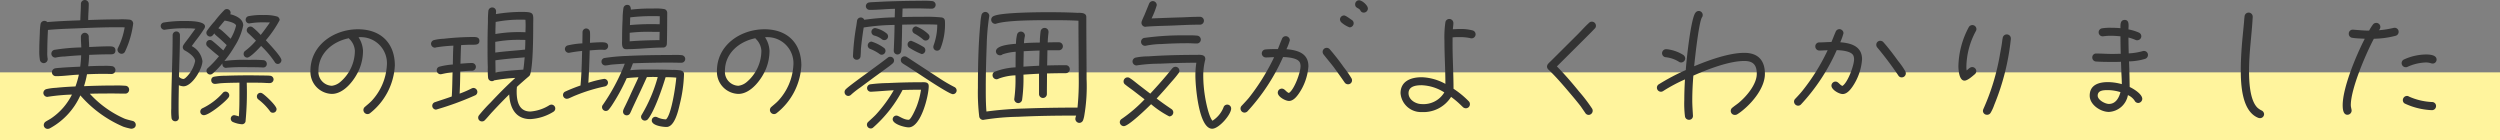 <svg xmlns="http://www.w3.org/2000/svg" width="369" height="20.68" viewBox="0 0 369 20.68">
  <rect x="0" y="0" width="369" height="20.68" fill="#808080" stroke="none"/>
  <g id="グループ_13755" data-name="グループ 13755" transform="translate(0 -0.82)">
    <line id="線_165" data-name="線 165" x2="369" transform="translate(0 16.5)" fill="none" stroke="#fff49d" stroke-width="10"/>
    <path id="パス_2607" data-name="パス 2607" d="M17.16-13.7a.587.587,0,0,0-.54-.58,10.361,10.361,0,0,0-1.58-.04c-1.5,0-3.02.04-4.52.1v-.08c0-.76.08-1.54.08-2.3a.58.58,0,0,0-.58-.58.58.58,0,0,0-.58.58c0,.74-.06,1.48-.08,2.22a.68.68,0,0,1-.02.2c-1.62.06-3.24.12-4.86.26a.576.576,0,0,0-.42-.18.581.581,0,0,0-.58.5,8.915,8.915,0,0,0-.1,1.26c-.04.86-.08,1.72-.08,2.58a7.175,7.175,0,0,0,.1,1.48.6.6,0,0,0,.56.42.594.594,0,0,0,.58-.58.44.44,0,0,0-.02-.16,4.933,4.933,0,0,1-.04-.94c0-1.08.04-2.16.1-3.22,1.46-.14,2.94-.18,4.4-.24,1.96-.08,3.9-.16,5.84-.16.36,0,.72,0,1.08.02a10.686,10.686,0,0,1-.98,3.02.651.651,0,0,0-.08.28.63.63,0,0,0,.6.6.565.565,0,0,0,.5-.3A13.658,13.658,0,0,0,17.16-13.7Zm.38,14.94a.6.6,0,0,0-.5-.58c-.38-.1-.76-.18-1.14-.32a15.283,15.283,0,0,1-5.14-3.68c1.14-.04,2.3-.04,3.44-.04.6,0,1.18.02,1.76.02a.568.568,0,0,0,.6-.56.564.564,0,0,0-.54-.6,15.333,15.333,0,0,0-1.66-.04c-1.48,0-2.98.04-4.46.1a13.319,13.319,0,0,0,.44-1.76q1.32-.06,2.64-.06c.34,0,.66.02.98.02a.573.573,0,0,0,.58-.54A.582.582,0,0,0,14-7.42a7.76,7.76,0,0,0-1.18-.04c-.76,0-1.54.02-2.3.06a15.855,15.855,0,0,0,.14-1.68c.98-.04,1.94-.08,2.92-.08.42,0,.96.06.96-.58,0-.6-.54-.6-.98-.6-.96,0-1.94.06-2.9.1,0-.52-.06-1.02-.06-1.54a.586.586,0,0,0-.62-.56.6.6,0,0,0-.54.62c0,.52.04,1.02.06,1.54a28.3,28.3,0,0,0-3.98.36.577.577,0,0,0-.44.56.58.58,0,0,0,.58.58A.34.34,0,0,0,5.8-8.7a6.571,6.571,0,0,1,1.26-.14c.8-.08,1.62-.14,2.42-.18a15.855,15.855,0,0,1-.14,1.68c-.88.04-1.76.08-2.62.14-.34.04-.7.04-1.04.1a.6.6,0,0,0-.52.58.58.58,0,0,0,.58.58H5.8c1.12,0,2.22-.18,3.34-.22a13.272,13.272,0,0,1-.5,1.74c-.96.04-1.92.1-2.88.2a7.925,7.925,0,0,0-1.36.18.6.6,0,0,0-.5.58.6.6,0,0,0,.6.58c.04,0,.06-.02.1-.02a28.772,28.772,0,0,1,3.52-.32,9.121,9.121,0,0,1-3,3.46c-.28.2-.58.34-.86.52a.622.622,0,0,0-.3.52.564.564,0,0,0,.58.56.706.706,0,0,0,.28-.06A10.344,10.344,0,0,0,9.36-3.1,17.6,17.6,0,0,0,15.7,1.52a8.756,8.756,0,0,0,1.14.3C17.2,1.82,17.54,1.64,17.54,1.24ZM39.04-8.3c0-.52-1.9-2.5-2.3-2.94a16.13,16.13,0,0,0,2.04-2.98.592.592,0,0,0-.36-.52,6.548,6.548,0,0,0-1.98-.22,10.47,10.47,0,0,0-2.24.16.539.539,0,0,0-.44.54.538.538,0,0,0,.54.54.866.866,0,0,1,.1-.02,11.664,11.664,0,0,1,2.04-.14c.3,0,.6,0,.9.02-.44.62-.88,1.24-1.36,1.84a10.326,10.326,0,0,0-1.18-1.12.543.543,0,0,0-.34-.12.538.538,0,0,0-.54.54.563.563,0,0,0,.2.42c.4.36.78.74,1.16,1.12a10.179,10.179,0,0,1-1.58,1.5.535.535,0,0,0-.24.46.526.526,0,0,0,.54.54c.44,0,1.74-1.38,2.04-1.72a14.044,14.044,0,0,1,2,2.36.534.534,0,0,0,.48.3A.566.566,0,0,0,39.04-8.3Zm-2.16.54a.541.541,0,0,0-.48-.54,18.312,18.312,0,0,0-2.1-.04,22.086,22.086,0,0,0-3.68.16,16.354,16.354,0,0,0,1.52-2.18,8.958,8.958,0,0,0,1.26-3.08c0-.96-1.12-1.46-1.92-1.64a.456.456,0,0,0,.06-.22.555.555,0,0,0-.56-.54.482.482,0,0,0-.36.14,16.157,16.157,0,0,0-1.44,1.66,12.721,12.721,0,0,0-1.12,1.4.539.539,0,0,0-.1.3.569.569,0,0,0,.54.56c.32,0,.46-.26.64-.48a.457.457,0,0,0,.14.2c.16.16.34.3.5.44.4.36.8.72,1.18,1.1-.16.26-.32.52-.5.78-.52-.46-1.1-1-1.64-1.42a.5.5,0,0,0-.34-.12.538.538,0,0,0-.54.54.517.517,0,0,0,.18.42c.52.48,1.14,1,1.7,1.44a15.31,15.31,0,0,1-1.66,1.76.5.5,0,0,0-.18.4.538.538,0,0,0,.54.54.575.575,0,0,0,.36-.14,11.633,11.633,0,0,0,1.46-1.52.544.544,0,0,0,.52.68.12.12,0,0,0,.08-.02,28.731,28.731,0,0,1,3.22-.08c.7,0,1.42,0,2.14.04h.06A.51.51,0,0,0,36.88-7.76Zm1.44,6.68c0-.5-1.64-2.02-2.08-2.3a.6.6,0,0,0-.3-.1.521.521,0,0,0-.52.54.531.531,0,0,0,.22.44,8.658,8.658,0,0,1,1.7,1.72.48.48,0,0,0,.44.24A.526.526,0,0,0,38.32-1.08Zm-.44-4.36A.551.551,0,0,0,37.36-6c-.3-.04-.62-.02-.92-.04-.7,0-1.42-.02-2.14-.02-1.18,0-2.36.02-3.52.06a9.369,9.369,0,0,0-1.68.14.5.5,0,0,0-.42.52.521.521,0,0,0,.52.54h.1c.28-.02.58-.08.86-.1.9-.06,1.78-.06,2.68-.08v1.54c0,1.14,0,2.3-.08,3.44a4.272,4.272,0,0,0-.68-.18.516.516,0,0,0-.52.52.534.534,0,0,0,.3.48,4,4,0,0,0,1.36.34.534.534,0,0,0,.52-.4,44.559,44.559,0,0,0,.18-5.74c.8,0,1.58,0,2.38.02.32.02.66.04,1,.04A.555.555,0,0,0,37.88-5.44ZM27.76-13.28c0-.82-2.38-.8-2.92-.8a18.236,18.236,0,0,0-3.16.22.536.536,0,0,0-.46.52.572.572,0,0,0,.56.56c.04,0,.06-.02.1-.02a17.586,17.586,0,0,1,3.08-.2,10.621,10.621,0,0,1,1.38.06l-.86,1.18c-.22.32-.76.96-.92,1.26a.564.564,0,0,0-.08.3.553.553,0,0,0,.32.48c.5.26,1.5.94,1.5,1.56a4.62,4.62,0,0,1-1.38,2.44.734.734,0,0,1-.34.2,1.036,1.036,0,0,1-.66-.32c.04-2.16.14-4,.14-6.16a.538.538,0,0,0-.54-.54.555.555,0,0,0-.54.56c0,3.7-.2,7.12-.2,10.82A8.427,8.427,0,0,0,22.82.26a.556.556,0,0,0,.54.46A.514.514,0,0,0,23.9.18V.1c-.04-.48-.04-.96-.04-1.44,0-1.08.02-2.18.04-3.26a1.988,1.988,0,0,0,.68.16c1.28,0,2.8-2.58,2.8-3.72a2.973,2.973,0,0,0-1.58-2.22l.54-.74A20.123,20.123,0,0,0,27.68-13,.651.651,0,0,0,27.76-13.28ZM31.34-3.12a.555.555,0,0,0-.56-.54.522.522,0,0,0-.42.22,9.363,9.363,0,0,1-2.94,2.22.56.56,0,0,0-.36.52.521.521,0,0,0,.54.52c.76,0,3.14-1.94,3.62-2.6A.5.5,0,0,0,31.34-3.12Zm1-10.26a7.247,7.247,0,0,1-.8,1.92C31.28-11.7,30-13,29.72-13c.3-.38.62-.76.94-1.14C30.98-14.1,32.34-13.82,32.34-13.38ZM55.78-7.5c0-3.34-2.1-5.36-5.44-5.36-3.54,0-7.02,2.34-7.02,6.14a3.26,3.26,0,0,0,3.16,3.4c1.9,0,3.54-2.28,4.14-3.86a7.1,7.1,0,0,0,.46-2.5,3.967,3.967,0,0,0-.66-2A3.848,3.848,0,0,1,54.6-7.5a8.388,8.388,0,0,1-2.22,5.18c-.32.34-.66.6-1,.9a.6.6,0,0,0-.24.48.615.615,0,0,0,.6.6.6.6,0,0,0,.36-.12A9.581,9.581,0,0,0,55.78-7.5Zm-5.9-2.18A6.069,6.069,0,0,1,47.7-5.06a2.331,2.331,0,0,1-1.22.54,2.062,2.062,0,0,1-1.98-2.2c0-2.6,2.1-4.34,4.5-4.82.02.08.06.1.12.16A2.615,2.615,0,0,1,49.88-9.68Zm29.58,8.5a.577.577,0,0,0-.58-.56.742.742,0,0,0-.28.08,6.139,6.139,0,0,1-2.82.94c-1.72,0-2.02-1.56-2.02-2.98,0-.22.02-.44.04-.66.56-.52,1.14-1.02,1.72-1.52a.6.6,0,0,0,.24-.34c.42-1.36.44-5.56.44-7.14,0-1.9.28-2.06-1.8-2.06a22.913,22.913,0,0,0-3.7.32c0-.12.02-.26.02-.38a.564.564,0,0,0-.54-.6.574.574,0,0,0-.6.52,14.264,14.264,0,0,0-.06,1.6q-.06,1.8-.06,3.6c0,1.02,0,2.06.04,3.1a13.2,13.2,0,0,0,.04,1.54.57.57,0,0,0,.58.52.49.49,0,0,0,.32-.12,27.084,27.084,0,0,1,3.12-.36C72.28-4.52,71.08-3.3,69.9-2.04A21.523,21.523,0,0,0,68.2-.16a.543.543,0,0,0-.12.34.547.547,0,0,0,.56.56.54.54,0,0,0,.44-.2c.32-.32.74-.84,1.06-1.18.82-.88,1.66-1.76,2.52-2.6.1,1.96.92,3.64,3.12,3.64a7.168,7.168,0,0,0,3.4-1.08A.57.57,0,0,0,79.46-1.18Zm-11.2-9.96c0-.54-.46-.58-.86-.58a40.644,40.644,0,0,0-4.42.26,6.94,6.94,0,0,0-1.44.2.576.576,0,0,0-.42.54.594.594,0,0,0,.58.58.289.289,0,0,0,.14-.04,20.858,20.858,0,0,1,2.58-.26c-.06.92-.06,1.86-.08,2.78a10.764,10.764,0,0,0-1.98.32.534.534,0,0,0-.4.52.581.581,0,0,0,.56.6c.04,0,.12-.02.16-.02a14.42,14.42,0,0,1,1.62-.28c-.04,1.2-.04,2.4-.12,3.58-.82.3-1.66.56-2.48.84a.558.558,0,0,0-.4.54.572.572,0,0,0,.56.56A43.968,43.968,0,0,0,67.7-3.14a.563.563,0,0,0,.26-.48.594.594,0,0,0-.58-.58.742.742,0,0,0-.28.08,15.069,15.069,0,0,1-1.76.76c.06-1.1.08-2.18.1-3.28.58-.04,1.16-.1,1.74-.1a.572.572,0,0,0,.56-.56.564.564,0,0,0-.56-.58c-.58,0-1.14.06-1.72.1.04-.92.04-1.82.1-2.74q.87-.06,1.74-.06C67.7-10.58,68.26-10.56,68.26-11.14Zm6.82-2.18c0,.3-.02.6-.02.9a20.626,20.626,0,0,0-4.44.26c0-.6.02-1.18.04-1.78a19.01,19.01,0,0,1,3.7-.34c.22,0,.46,0,.7.02,0,.22.02.46.02.7Zm-.04,2.04c0,.48-.02.94-.04,1.42-1.46.16-2.94.24-4.4.44V-11a18.914,18.914,0,0,1,3.68-.3C74.54-11.3,74.78-11.3,75.04-11.28Zm-.1,2.56c-.06.6-.1,1.22-.2,1.82-1.36.08-2.74.2-4.1.4,0-.6-.02-1.18-.02-1.78,1.3-.18,2.62-.3,3.92-.4Zm21.04-6.2v-.38a.555.555,0,0,0-.44-.54,7.279,7.279,0,0,0-1.62-.08,25.867,25.867,0,0,0-3.3.16c-.02-.36-.1-.7-.54-.7a.562.562,0,0,0-.56.46,10.838,10.838,0,0,0-.12,1.62c-.06,1.04-.08,2.08-.08,3.12,0,.46-.12,1.34.58,1.34h.06c1.8,0,3.62-.24,5.42-.24a.53.53,0,0,0,.54-.5C95.96-10.7,95.98-14.52,95.98-14.92Zm2.66,6.46a.572.572,0,0,0-.54-.58c-.54-.06-1.36-.02-1.92-.02-2.08,0-4.16.04-6.22.14a28.673,28.673,0,0,0-3.24.3.539.539,0,0,0-.44.54.555.555,0,0,0,.54.56h.1c.26-.02.54-.08.8-.12.66-.06,1.34-.1,2-.14A29.086,29.086,0,0,1,86.48-1.7a.5.5,0,0,0-.12.34.572.572,0,0,0,.56.56.559.559,0,0,0,.44-.22,5.839,5.839,0,0,0,.42-.56A28.528,28.528,0,0,0,90-5.64c.58-.08,1.16-.1,1.74-.14-.36.84-.78,1.68-1.16,2.52-.22.5-.46,1-.7,1.5-.12.26-.28.54-.38.82a.851.851,0,0,0-.04.22A.531.531,0,0,0,90-.16a.542.542,0,0,0,.52-.34c.12-.22.22-.48.32-.7l.74-1.58c.48-1,.94-2,1.4-3.02.26,0,.54-.02.8-.02.28,0,.54,0,.8.02A22.367,22.367,0,0,1,92.22-.24a.539.539,0,0,0-.1.3.559.559,0,0,0,.56.56A.6.6,0,0,0,93.14.4c.98-1.22,2.12-4.58,2.6-6.18a13.91,13.91,0,0,1,1.58.06c-.1,1.24-.72,5.5-1.52,6.16A3.2,3.2,0,0,1,94.58.16a.674.674,0,0,0-.34-.1A.538.538,0,0,0,93.7.6c0,.76,1.62.96,2.18.96,1.22,0,1.76-2.52,1.96-3.38a20.653,20.653,0,0,0,.62-4.42c0-.3-.2-.46-.48-.54a6.462,6.462,0,0,0-1.24-.08c-1.36-.06-2.74-.06-4.1-.06-.7,0-1.42.04-2.12.1.14-.34.28-.68.4-1.02,1.8-.06,3.58-.1,5.38-.1.58,0,1.18.02,1.76.02A.559.559,0,0,0,98.64-8.46Zm-11.38-1.9c0-.56-.54-.58-.96-.58-.58,0-1.14.04-1.72.08,0-.52.04-1.04,0-1.56a.572.572,0,0,0-.56-.56.555.555,0,0,0-.54.56c0,.54-.02,1.1-.02,1.64a12.769,12.769,0,0,0-2.16.3.558.558,0,0,0-.42.54.587.587,0,0,0,.56.56c.04,0,.1-.02.14-.02.62-.12,1.22-.2,1.84-.26-.04,1.7-.08,3.42-.24,5.1a24.152,24.152,0,0,0-2.26.9.548.548,0,0,0-.32.5.572.572,0,0,0,.56.56,1,1,0,0,0,.24-.04c.36-.14.7-.32,1.06-.46a24.843,24.843,0,0,1,4.3-1.32.576.576,0,0,0,.48-.56.572.572,0,0,0-.56-.56,14.8,14.8,0,0,0-2.34.58c.1-1.58.16-3.18.2-4.78.58-.04,1.18-.1,1.76-.1.14,0,.28.02.42.02A.551.551,0,0,0,87.26-10.36Zm7.62-4.42v.32c0,.28,0,.58-.02.86a35.6,35.6,0,0,0-4.38.12l.04-1.14h.04a26.7,26.7,0,0,1,3.34-.18C94.22-14.8,94.56-14.8,94.88-14.78Zm-.02,2.3c0,.4-.02.82-.02,1.22-1.46.02-2.94.06-4.4.18v-1.26a23.489,23.489,0,0,1,3.36-.14ZM115.78-7.5c0-3.34-2.1-5.36-5.44-5.36-3.54,0-7.02,2.34-7.02,6.14a3.26,3.26,0,0,0,3.16,3.4c1.9,0,3.54-2.28,4.14-3.86a7.1,7.1,0,0,0,.46-2.5,3.967,3.967,0,0,0-.66-2A3.848,3.848,0,0,1,114.6-7.5a8.388,8.388,0,0,1-2.22,5.18c-.32.34-.66.6-1,.9a.6.6,0,0,0-.24.48.615.615,0,0,0,.6.6.6.6,0,0,0,.36-.12A9.581,9.581,0,0,0,115.78-7.5Zm-5.9-2.18a6.069,6.069,0,0,1-2.18,4.62,2.331,2.331,0,0,1-1.22.54,2.062,2.062,0,0,1-1.98-2.2c0-2.6,2.1-4.34,4.5-4.82.02.08.06.1.12.16A2.616,2.616,0,0,1,109.88-9.68Zm24.82-2.06a.563.563,0,0,0-.2-.42,5.321,5.321,0,0,0-1.78-1.12.572.572,0,0,0-.56.56.584.584,0,0,0,.32.5,6.931,6.931,0,0,1,1.28.88.528.528,0,0,0,.38.14A.555.555,0,0,0,134.7-11.74Zm-.62,1.98a.555.555,0,0,0-.32-.52,12.009,12.009,0,0,0-1.76-.88.538.538,0,0,0-.54.54.57.57,0,0,0,.28.5,10.227,10.227,0,0,0,1.8.92A.569.569,0,0,0,134.08-9.76Zm2.9-4.12c0-.36-.06-.62-.46-.72a21.02,21.02,0,0,0-2.78-.1c-1.02,0-2.04,0-3.06.04l.04-1.26c.74-.02,1.5-.02,2.24-.02.7,0,1.4.04,2.08.04a.559.559,0,0,0,.56-.56.551.551,0,0,0-.52-.56,11.232,11.232,0,0,0-1.64-.04c-1.72,0-3.44.04-5.16.1l-1.64.08c-.28.02-.58.02-.84.06a.559.559,0,0,0-.5.54.559.559,0,0,0,.56.56h.06c1.22,0,2.46-.14,3.68-.16l-.04,1.26a37.561,37.561,0,0,0-4.5.36.545.545,0,0,0-.5-.34.561.561,0,0,0-.56.48l-.1.7a34.036,34.036,0,0,0-.5,4.5.547.547,0,0,0,.56.56.555.555,0,0,0,.56-.54c.04-.38.04-.76.06-1.14.1-1.02.24-2.06.4-3.08a31.167,31.167,0,0,1,4.56-.38c-.02,1.24-.06,2.5-.12,3.74v.06a.548.548,0,0,0,.5.56.56.56,0,0,0,.6-.52,9.167,9.167,0,0,0,.08-1.28c.04-.86.04-1.74.06-2.6,1-.02,2.02-.04,3.02-.04.72,0,1.44,0,2.16.04a8.887,8.887,0,0,1-.54,3.06.719.719,0,0,0-.04.22.547.547,0,0,0,.56.56.545.545,0,0,0,.5-.34A9.658,9.658,0,0,0,136.98-13.88ZM138.7-3.82a.573.573,0,0,0-.34-.52,22.224,22.224,0,0,1-2.22-1.3l-2.82-1.84-1.28-.84c-.24-.16-.48-.32-.72-.46a.521.521,0,0,0-.3-.08.542.542,0,0,0-.56.54.57.57,0,0,0,.28.5c.2.14.4.26.6.38l1.36.88c.64.42,4.88,3.28,5.44,3.28A.555.555,0,0,0,138.7-3.82ZM128.58-11.8a.6.6,0,0,0-.16-.4,3.921,3.921,0,0,0-1.74-.84.572.572,0,0,0-.56.56.578.578,0,0,0,.46.56,2.945,2.945,0,0,1,1.04.5.6.6,0,0,0,.4.16A.555.555,0,0,0,128.58-11.8Zm-.38,2.14a.545.545,0,0,0-.18-.42,6.205,6.205,0,0,0-1.88-.96.572.572,0,0,0-.56.56.541.541,0,0,0,.36.52,6.412,6.412,0,0,1,1.32.7.546.546,0,0,0,.38.16A.572.572,0,0,0,128.2-9.66Zm1.26,1.42a.547.547,0,0,0-.56-.56.528.528,0,0,0-.38.14c-.9.7-1.82,1.36-2.74,2.04-.4.3-3.26,2.34-3.5,2.68a.558.558,0,0,0-.12.36.555.555,0,0,0,.54.56.606.606,0,0,0,.44-.2,12.672,12.672,0,0,1,1.3-1.02l2-1.48,1.92-1.4a9.889,9.889,0,0,0,.9-.7A.563.563,0,0,0,129.46-8.24Zm5.12,3.76c0-.66-.7-.56-1.14-.56-1.62,0-3.24.04-4.88.12a22.061,22.061,0,0,0-2.58.18.563.563,0,0,0-.5.56.542.542,0,0,0,.56.54h.06c1.1-.06,2.22-.16,3.32-.22a20.318,20.318,0,0,1-2.64,3.6c-.36.38-.74.7-1.12,1.06a.555.555,0,0,0-.2.4.564.564,0,0,0,.56.58.482.482,0,0,0,.36-.14,19.25,19.25,0,0,0,4.34-5.54c.9-.02,1.82-.04,2.72-.04a11.526,11.526,0,0,1-.68,2.56c-.1.24-.8,1.88-1.14,1.88-.78,0-1.46-.62-1.8-.62a.555.555,0,0,0-.56.54c0,.74,1.8,1.2,2.36,1.2C133.42,1.62,134.58-3.02,134.58-4.48ZM155.4-6.96a.585.585,0,0,0-.58-.6c-.92,0-1.84.02-2.76.04l.04-2.24h1.7a.585.585,0,0,0,.58-.6.58.58,0,0,0-.58-.58c-.56,0-1.1,0-1.66.02.02-.48.06-.98.12-1.46v-.08a.573.573,0,0,0-.58-.6.582.582,0,0,0-.58.48,11.865,11.865,0,0,0-.12,1.68c-.78.02-1.56.02-2.34.1a5.469,5.469,0,0,1,.12-1,.34.34,0,0,0,.02-.14.6.6,0,0,0-.6-.58.577.577,0,0,0-.56.44,6.168,6.168,0,0,0-.16,1.36c-.56.06-2.96.18-2.96,1.12a.585.585,0,0,0,.6.58.528.528,0,0,0,.38-.14,7.586,7.586,0,0,1,1.94-.38c-.02.76-.02,1.54-.02,2.3a9.69,9.69,0,0,0-3.16.68.57.57,0,0,0-.24.48.6.6,0,0,0,.58.6.674.674,0,0,0,.34-.1,7.791,7.791,0,0,1,2.46-.48,20.93,20.93,0,0,1-.16,3.38c0,.04-.02.1-.02.14a.608.608,0,0,0,.58.58.6.6,0,0,0,.58-.46,23.079,23.079,0,0,0,.2-3.74c.76-.06,1.54-.1,2.3-.14v3a.58.58,0,0,0,.58.58.58.58,0,0,0,.58-.58c0-1.02.02-2.02.02-3.04.92-.02,1.86-.04,2.78-.04A.58.58,0,0,0,155.4-6.96Zm2.48,1.46c0-3.06-.04-6.1-.04-9.16,0-.36-.22-.5-.52-.58a3.012,3.012,0,0,0-.74-.04c-1.48-.08-2.96-.1-4.44-.1-1.34,0-6.9.04-7.94.56a.576.576,0,0,0-.4.54.606.606,0,0,0,.6.62.584.584,0,0,0,.18-.04c1.7-.52,6.12-.5,8-.5,1.36,0,2.74,0,4.1.08,0,2.74.04,5.5.04,8.24a38.97,38.97,0,0,1-.18,4.58c-2.64,0-5.28.04-7.9.14a51.268,51.268,0,0,0-5.54.44c-.1-1.16-.1-2.36-.1-3.52,0-2.12.06-4.22.14-6.32a31.527,31.527,0,0,1,.36-4.14c0-.04.02-.08.02-.12a.6.6,0,0,0-.58-.6.6.6,0,0,0-.58.48,8.139,8.139,0,0,0-.16,1.22c-.3,3.12-.36,6.36-.36,9.5a29.684,29.684,0,0,0,.2,4.28.6.6,0,0,0,.56.46c.04,0,.08-.02.12-.02a34.664,34.664,0,0,1,5-.44c2.86-.14,5.74-.18,8.62-.18a1.877,1.877,0,0,0-.12.48.612.612,0,0,0,.58.6.618.618,0,0,0,.58-.44,3.948,3.948,0,0,0,.14-.52A25.281,25.281,0,0,0,157.88-5.5Zm-6.94-4.22-.06,2.24c-.78.04-1.54.08-2.32.14l.04-2.28C149.38-9.66,150.16-9.7,150.94-9.72Zm24.26-4.4a.58.58,0,0,0-.58-.58c-.86,0-1.72.04-2.58.08-1.52.04-3.04.1-4.56.16v-.02a11.391,11.391,0,0,0,.76-1.94.6.6,0,0,0-.58-.6.6.6,0,0,0-.56.4l-.68,1.66c-.14.3-.28.6-.4.92a.85.85,0,0,0-.04.22.6.6,0,0,0,.58.6.073.073,0,0,0,.06-.02c1.22-.1,2.48-.12,3.7-.16,1.44-.06,2.88-.14,4.3-.14A.58.58,0,0,0,175.2-14.12Zm-.46,2.78a.587.587,0,0,0-.54-.58,10.913,10.913,0,0,0-1.4-.04,41.774,41.774,0,0,0-6.44.38.583.583,0,0,0-.44.58.58.58,0,0,0,.58.58.44.44,0,0,0,.16-.02,12.64,12.64,0,0,1,2.3-.24c1.3-.08,2.58-.12,3.88-.12.44,0,.88.04,1.32.04A.58.58,0,0,0,174.74-11.34Zm4.48,10.18a.58.58,0,0,0-.58-.58.577.577,0,0,0-.56.44A4.155,4.155,0,0,1,176.46.64c-.56-.62-1-2.9-1.12-3.7a20.02,20.02,0,0,1-.24-2.9,9.4,9.4,0,0,1,.28-2.36.441.441,0,0,0,.02-.16c0-.72-.86-.6-1.36-.6-2.34,0-4.72.06-7.06.22a9.463,9.463,0,0,0-1.86.18.6.6,0,0,0-.46.58.6.6,0,0,0,.6.58c.04,0,.08-.02.12-.02a22.692,22.692,0,0,1,3.3-.24c1.78-.08,3.58-.14,5.38-.14h.02a12.482,12.482,0,0,0-.14,1.94c0,1.36.46,7.8,2.48,7.8C177.42,1.82,179.22-.28,179.22-1.16Zm-7.64-5.58a.58.58,0,0,0-.58-.58.6.6,0,0,0-.46.22c-.34.38-.64.8-.98,1.18-.74.88-1.5,1.72-2.28,2.56-.52-.38-1.02-.78-1.52-1.16-.46-.34-1-.82-1.48-1.12a.6.6,0,0,0-.36-.12.6.6,0,0,0-.58.6.535.535,0,0,0,.24.46c.46.38.98.72,1.46,1.1l1.4,1.08A20.956,20.956,0,0,1,163.08.36a.589.589,0,0,0-.3.5.612.612,0,0,0,.6.58c.7,0,3.44-2.66,4.02-3.24A14.293,14.293,0,0,0,170.08,0a.6.6,0,0,0,.6-.58.6.6,0,0,0-.3-.52c-.74-.5-1.46-1-2.16-1.54.76-.82,1.5-1.66,2.22-2.5a15.275,15.275,0,0,0,1.02-1.24A.558.558,0,0,0,171.58-6.74Zm27.82-9.18c0-.48-.86-1.22-1.3-1.22a.585.585,0,0,0-.58.6c0,.58.54.5.76.88a.542.542,0,0,0,.52.34A.615.615,0,0,0,199.4-15.92Zm-2.1,2.18a.57.57,0,0,0-.28-.5c-.26-.16-.88-.66-1.14-.66a.612.612,0,0,0-.6.58.671.671,0,0,0,.22.46,3.915,3.915,0,0,0,1.2.72A.615.615,0,0,0,197.3-13.74Zm-.24,8.42a.564.564,0,0,0-.08-.3,15.038,15.038,0,0,0-1.14-1.64,33.308,33.308,0,0,0-2.06-2.64.6.6,0,0,0-.46-.22.6.6,0,0,0-.6.6.631.631,0,0,0,.14.38c.48.62.98,1.2,1.46,1.82.56.76,1.1,1.52,1.64,2.3a.6.6,0,0,0,.52.28A.58.58,0,0,0,197.06-5.32ZM190.62-7.4c0-1.94-1.62-2.38-3.24-2.52a7.7,7.7,0,0,0,.5-1.32.615.615,0,0,0-.6-.6.583.583,0,0,0-.56.4c-.22.5-.4,1-.6,1.5-.58,0-1.26,0-1.82.06a.58.58,0,0,0-.56.6.6.6,0,0,0,.6.58c.4,0,.82-.04,1.22-.04a31.567,31.567,0,0,1-3.74,6.02c-.34.4-.7.78-1.06,1.16a.6.6,0,0,0-.16.4.6.6,0,0,0,.58.6.645.645,0,0,0,.42-.16,29.315,29.315,0,0,0,5.28-8.04c.66.02,2.24.12,2.5.86a1.453,1.453,0,0,1,.08.5c0,.92-.94,3.48-1.72,3.94-.42-.14-.6-.64-1.04-.64a.6.6,0,0,0-.6.6c0,.6,1.12,1.22,1.66,1.22.62,0,1.12-.62,1.44-1.08A8.072,8.072,0,0,0,190.62-7.4Zm24.68-4.7a.608.608,0,0,0-.4-.58,6.879,6.879,0,0,0-1.94-.22c-.34,0-.68.02-1.02.04.02-.3.08-.62.08-.94a.6.6,0,0,0-.6-.58.582.582,0,0,0-.58.48,15.661,15.661,0,0,0-.14,2.76c0,2.12.14,4.22.14,6.34a7.74,7.74,0,0,0-3.5-.98c-1.56,0-3.12.56-3.12,2.36a3.023,3.023,0,0,0,3.12,2.78,4.82,4.82,0,0,0,4.34-2.24,12.417,12.417,0,0,1,1.26,1.04l.48.46a.62.62,0,0,0,.44.18.594.594,0,0,0,.6-.62.576.576,0,0,0-.18-.42,13.221,13.221,0,0,0-2.24-1.84c0-2.32-.16-4.66-.14-6.98v-.6a7.708,7.708,0,0,1,.96-.04,7.29,7.29,0,0,1,1.62.14.4.4,0,0,0,.22.04A.6.6,0,0,0,215.3-12.1Zm-4.62,8.56a3.573,3.573,0,0,1-3.34,1.72c-.86,0-1.94-.62-1.94-1.6,0-1.04,1.1-1.18,1.94-1.18A6.652,6.652,0,0,1,210.68-3.54Zm22.38-9.84a.6.6,0,0,0-.6-.6.545.545,0,0,0-.42.18c-.54.48-1.14,1.16-1.66,1.68l-3.9,3.88c-.14.14-.32.3-.46.46a.667.667,0,0,0-.18.46.65.65,0,0,0,.24.44c.86.82,1.64,1.7,2.42,2.6.78.92,1.58,1.84,2.32,2.8l.66.96a.589.589,0,0,0,.5.3.615.615,0,0,0,.6-.6.587.587,0,0,0-.08-.32,23.271,23.271,0,0,0-1.92-2.52c-1.04-1.28-2.12-2.54-3.28-3.72l.02-.02,3.7-3.68,1.3-1.3.56-.58A.545.545,0,0,0,233.06-13.38ZM258-6.28c0-2.02-1.04-3.1-3.04-3.1-2.28,0-5.3,1.1-7.4,1.98.1-1.06.68-6.42,1.14-7.2a.6.6,0,0,0,.12-.36.585.585,0,0,0-.58-.6.6.6,0,0,0-.46.22c-.7.72-1.36,7.02-1.46,8.5a32.086,32.086,0,0,0-4.04,2.14.6.6,0,0,0-.22.46.6.6,0,0,0,.6.6.631.631,0,0,0,.38-.14,23.908,23.908,0,0,1,3.16-1.68c-.06,1.02-.1,2.06-.1,3.08a15.427,15.427,0,0,0,.1,2.36.584.584,0,0,0,.58.52.557.557,0,0,0,.6-.56V-.12c-.04-.74-.1-1.48-.1-2.22,0-1.22.06-2.46.16-3.68,2.08-.92,5.26-2.16,7.52-2.16,1.32,0,1.84.6,1.84,1.9,0,1.48-1.4,3.18-2.46,4.1-.34.32-.74.56-1.1.86a.6.6,0,0,0-.28.52.585.585,0,0,0,.6.58.657.657,0,0,0,.34-.08,7.436,7.436,0,0,0,.9-.66C256.26-2.16,258-4.28,258-6.28ZM246.24-8.54a.656.656,0,0,0-.3-.54,5.823,5.823,0,0,0-2.44-.84h-.1a.6.6,0,0,0-.58.6.6.6,0,0,0,.48.58,4.562,4.562,0,0,1,1.98.66.558.558,0,0,0,.36.12A.612.612,0,0,0,246.24-8.54ZM278.8-6.36a.741.741,0,0,0-.08-.3,10.6,10.6,0,0,0-1.04-1.5c-.68-.94-1.4-1.9-2.18-2.78a.609.609,0,0,0-.48-.22.58.58,0,0,0-.58.58.577.577,0,0,0,.14.4,51.544,51.544,0,0,1,3.1,4.12.559.559,0,0,0,.52.3A.6.6,0,0,0,278.8-6.36Zm-6.46-2.06c0-1.92-1.6-2.4-3.22-2.52a8.376,8.376,0,0,0,.48-1.34.615.615,0,0,0-.6-.6.6.6,0,0,0-.56.4c-.22.5-.4,1-.62,1.5-.6,0-1.2.06-1.8.06a.578.578,0,0,0-.58.62.6.6,0,0,0,.62.58c.4,0,.8-.04,1.2-.04a30.1,30.1,0,0,1-3.74,6c-.32.4-.68.78-1.04,1.16a.576.576,0,0,0-.18.42.615.615,0,0,0,.6.6.576.576,0,0,0,.42-.18,28.765,28.765,0,0,0,5.28-8.02c.64.02,2.22.12,2.48.86a1.38,1.38,0,0,1,.08.5c0,.9-.94,3.46-1.72,3.92-.4-.14-.6-.64-1.02-.64a.615.615,0,0,0-.6.6c0,.6,1.12,1.24,1.66,1.24.62,0,1.12-.62,1.44-1.08A8.2,8.2,0,0,0,272.34-8.42ZM294.3-11.5a.589.589,0,0,0-.6-.6.6.6,0,0,0-.6.52c-.06.26-.08.52-.12.8-.08.54-.18,1.06-.28,1.6a33.216,33.216,0,0,1-2.44,8.06.838.838,0,0,0-.08.3.585.585,0,0,0,.6.58.589.589,0,0,0,.54-.3,6.3,6.3,0,0,0,.54-1.18,34.9,34.9,0,0,0,2.44-9.7Zm-5.08-1.38a.6.6,0,0,0-.6-.6.625.625,0,0,0-.5.26,12.677,12.677,0,0,0-1.56,5.78c0,.56.1,2.16.9,2.16.46,0,1.18-.66,1.54-.96a.606.606,0,0,0,.2-.44.606.606,0,0,0-.62-.6c-.3,0-.58.32-.8.5a3.128,3.128,0,0,1-.04-.62,11.361,11.361,0,0,1,1.38-5.16A.6.6,0,0,0,289.22-12.88Zm25.32,3.8a.58.58,0,0,0-.58-.58.554.554,0,0,0-.18.02,9.219,9.219,0,0,1-2.08.34c-.02-.78-.04-1.56-.04-2.34a6.617,6.617,0,0,1,1.06.36.469.469,0,0,0,.24.04.6.6,0,0,0,.6-.58.6.6,0,0,0-.34-.54,7.046,7.046,0,0,0-1.56-.48c0-.46.18-1.4-.54-1.4-.7,0-.64.72-.64,1.22-.44-.04-.88-.06-1.34-.06a7.99,7.99,0,0,0-1.38.08.6.6,0,0,0-.5.58.585.585,0,0,0,.58.6h.08a7.8,7.8,0,0,1,1.18-.08c.46,0,.92.04,1.38.08,0,.86.02,1.72.04,2.58-.42,0-.84.02-1.26.02-.78,0-1.56-.06-2.32-.06a.563.563,0,0,0-.62.56.586.586,0,0,0,.56.62c.84.06,1.7.06,2.54.06.38,0,.76,0,1.14-.02l.04,1.16c.02.72.08,1.42.08,2.14a7.89,7.89,0,0,0-2.06-.3c-1.36,0-2.68.42-2.68,2,0,1.34,1.6,2.4,2.84,2.4a3.016,3.016,0,0,0,2.8-2.48,2.262,2.262,0,0,1,.98.8.609.609,0,0,0,.54.36.63.63,0,0,0,.6-.6c0-.72-1.3-1.5-1.86-1.76v-.1c-.02-1.22-.04-2.46-.1-3.68a8.846,8.846,0,0,0,2.4-.38A.608.608,0,0,0,314.54-9.08Zm-4.06,5.5c-.22.84-.7,1.74-1.7,1.74-.56,0-1.66-.58-1.66-1.22,0-.8.88-.82,1.5-.82A6.575,6.575,0,0,1,310.48-3.58Zm21.2,3.26a.635.635,0,0,0-.38-.56,2.606,2.606,0,0,1-.62-.42c-1.14-1.16-1.22-3.96-1.22-5.5,0-2.62.4-5.24.54-7.86v-.06a.6.6,0,0,0-.6-.6.6.6,0,0,0-.6.54c-.04.28-.06.58-.08.86l-.16,1.66c-.18,1.8-.32,3.62-.32,5.46,0,2.18.18,6.08,2.6,7.02a1,1,0,0,0,.24.04A.6.6,0,0,0,331.68-.32Zm25.46-8.06c0-.72-1.08-.76-1.6-.76a8.149,8.149,0,0,0-3.22.74.6.6,0,0,0-.34.54.606.606,0,0,0,.62.6.553.553,0,0,0,.26-.06,7.029,7.029,0,0,1,2.7-.64,2.418,2.418,0,0,1,.76.12,1,1,0,0,0,.24.04A.58.58,0,0,0,357.14-8.38Zm-.08,6.88a.578.578,0,0,0-.58-.62,9.4,9.4,0,0,1-3.4-.8.553.553,0,0,0-.32-.1.624.624,0,0,0-.6.64.562.562,0,0,0,.28.48,10.42,10.42,0,0,0,4,.98A.6.6,0,0,0,357.06-1.5Zm-5.52-10.98a.589.589,0,0,0-.6-.6.44.44,0,0,0-.16.02,13.124,13.124,0,0,1-2.16.34.65.65,0,0,0,.22-.5.6.6,0,0,0-.6-.58.609.609,0,0,0-.48.22,7.155,7.155,0,0,0-.58.92c-.78,0-1.56-.08-2.34-.14h-.08a.573.573,0,0,0-.58.6.587.587,0,0,0,.52.6c.6.1,1.24.1,1.84.14-1.26,2.42-3.26,7.22-3.26,9.8,0,.48.04,1.42.7,1.42a.633.633,0,0,0,.62-.6c0-.22-.12-.5-.12-.84,0-2.4,2.24-7.6,3.4-9.78a13.3,13.3,0,0,0,3.22-.44A.6.6,0,0,0,351.54-12.48Z" transform="translate(2.5 18)" fill="#333"/>
  </g>
</svg>
